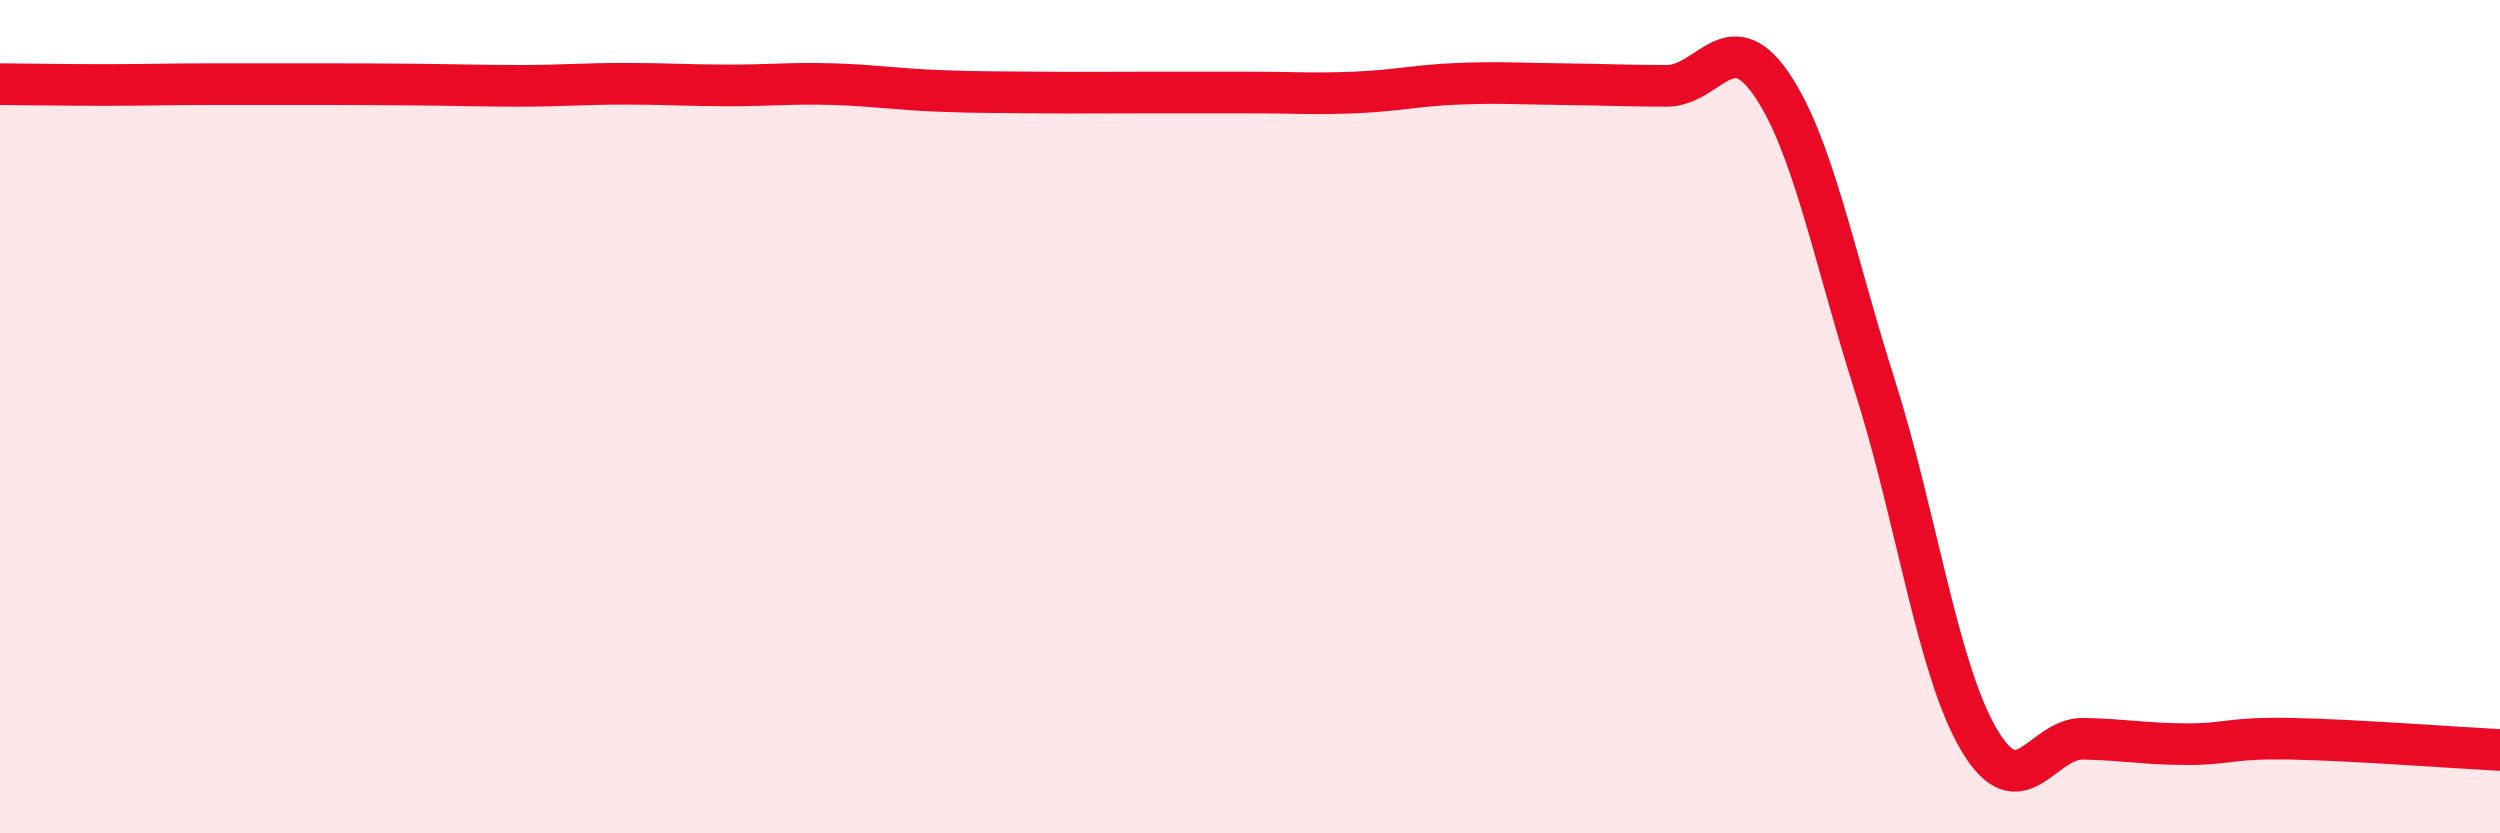 
    <svg width="60" height="20" viewBox="0 0 60 20" xmlns="http://www.w3.org/2000/svg">
      <path
        d="M 0,2.02 C 0.5,2.02 1.5,2.04 2.5,2.04 C 3.5,2.04 4,2.02 5,2.02 C 6,2.02 6.5,2.02 7.5,2.02 C 8.5,2.02 9,2.02 10,2.03 C 11,2.04 11.5,2.06 12.5,2.06 C 13.5,2.06 14,2.01 15,2.01 C 16,2.01 16.5,2.05 17.5,2.05 C 18.5,2.05 19,1.99 20,2.02 C 21,2.05 21.5,2.14 22.5,2.18 C 23.5,2.22 24,2.21 25,2.22 C 26,2.23 26.5,2.22 27.5,2.22 C 28.5,2.22 29,2.22 30,2.22 C 31,2.22 31.5,2.26 32.5,2.22 C 33.5,2.18 34,2.05 35,2.01 C 36,1.97 36.5,2.01 37.5,2.02 C 38.5,2.03 39,2.06 40,2.06 C 41,2.06 41.5,0.56 42.5,2 C 43.5,3.44 44,6.12 45,9.27 C 46,12.42 46.5,16.07 47.5,17.76 C 48.5,19.45 49,17.71 50,17.73 C 51,17.75 51.5,17.86 52.5,17.86 C 53.5,17.86 53.5,17.7 55,17.73 C 56.5,17.76 59,17.95 60,18L60 20L0 20Z"
        fill="#EB0A25"
        opacity="0.1"
        stroke-linecap="round"
        stroke-linejoin="round"
      />
      <path
        d="M 0,2.02 C 0.5,2.02 1.5,2.04 2.5,2.04 C 3.5,2.04 4,2.02 5,2.02 C 6,2.02 6.5,2.02 7.5,2.02 C 8.5,2.02 9,2.02 10,2.03 C 11,2.04 11.5,2.06 12.5,2.06 C 13.5,2.06 14,2.01 15,2.01 C 16,2.01 16.5,2.05 17.5,2.05 C 18.5,2.05 19,1.99 20,2.02 C 21,2.05 21.5,2.14 22.5,2.18 C 23.5,2.22 24,2.21 25,2.22 C 26,2.23 26.5,2.22 27.5,2.22 C 28.5,2.22 29,2.22 30,2.22 C 31,2.22 31.5,2.26 32.5,2.22 C 33.5,2.18 34,2.05 35,2.01 C 36,1.97 36.5,2.01 37.5,2.02 C 38.5,2.03 39,2.06 40,2.06 C 41,2.06 41.5,0.56 42.5,2 C 43.5,3.44 44,6.12 45,9.27 C 46,12.42 46.5,16.07 47.5,17.76 C 48.5,19.45 49,17.71 50,17.73 C 51,17.75 51.5,17.86 52.5,17.86 C 53.5,17.86 53.5,17.7 55,17.73 C 56.5,17.76 59,17.95 60,18"
        stroke="#EB0A25"
        stroke-width="1"
        fill="none"
        stroke-linecap="round"
        stroke-linejoin="round"
      />
    </svg>
  